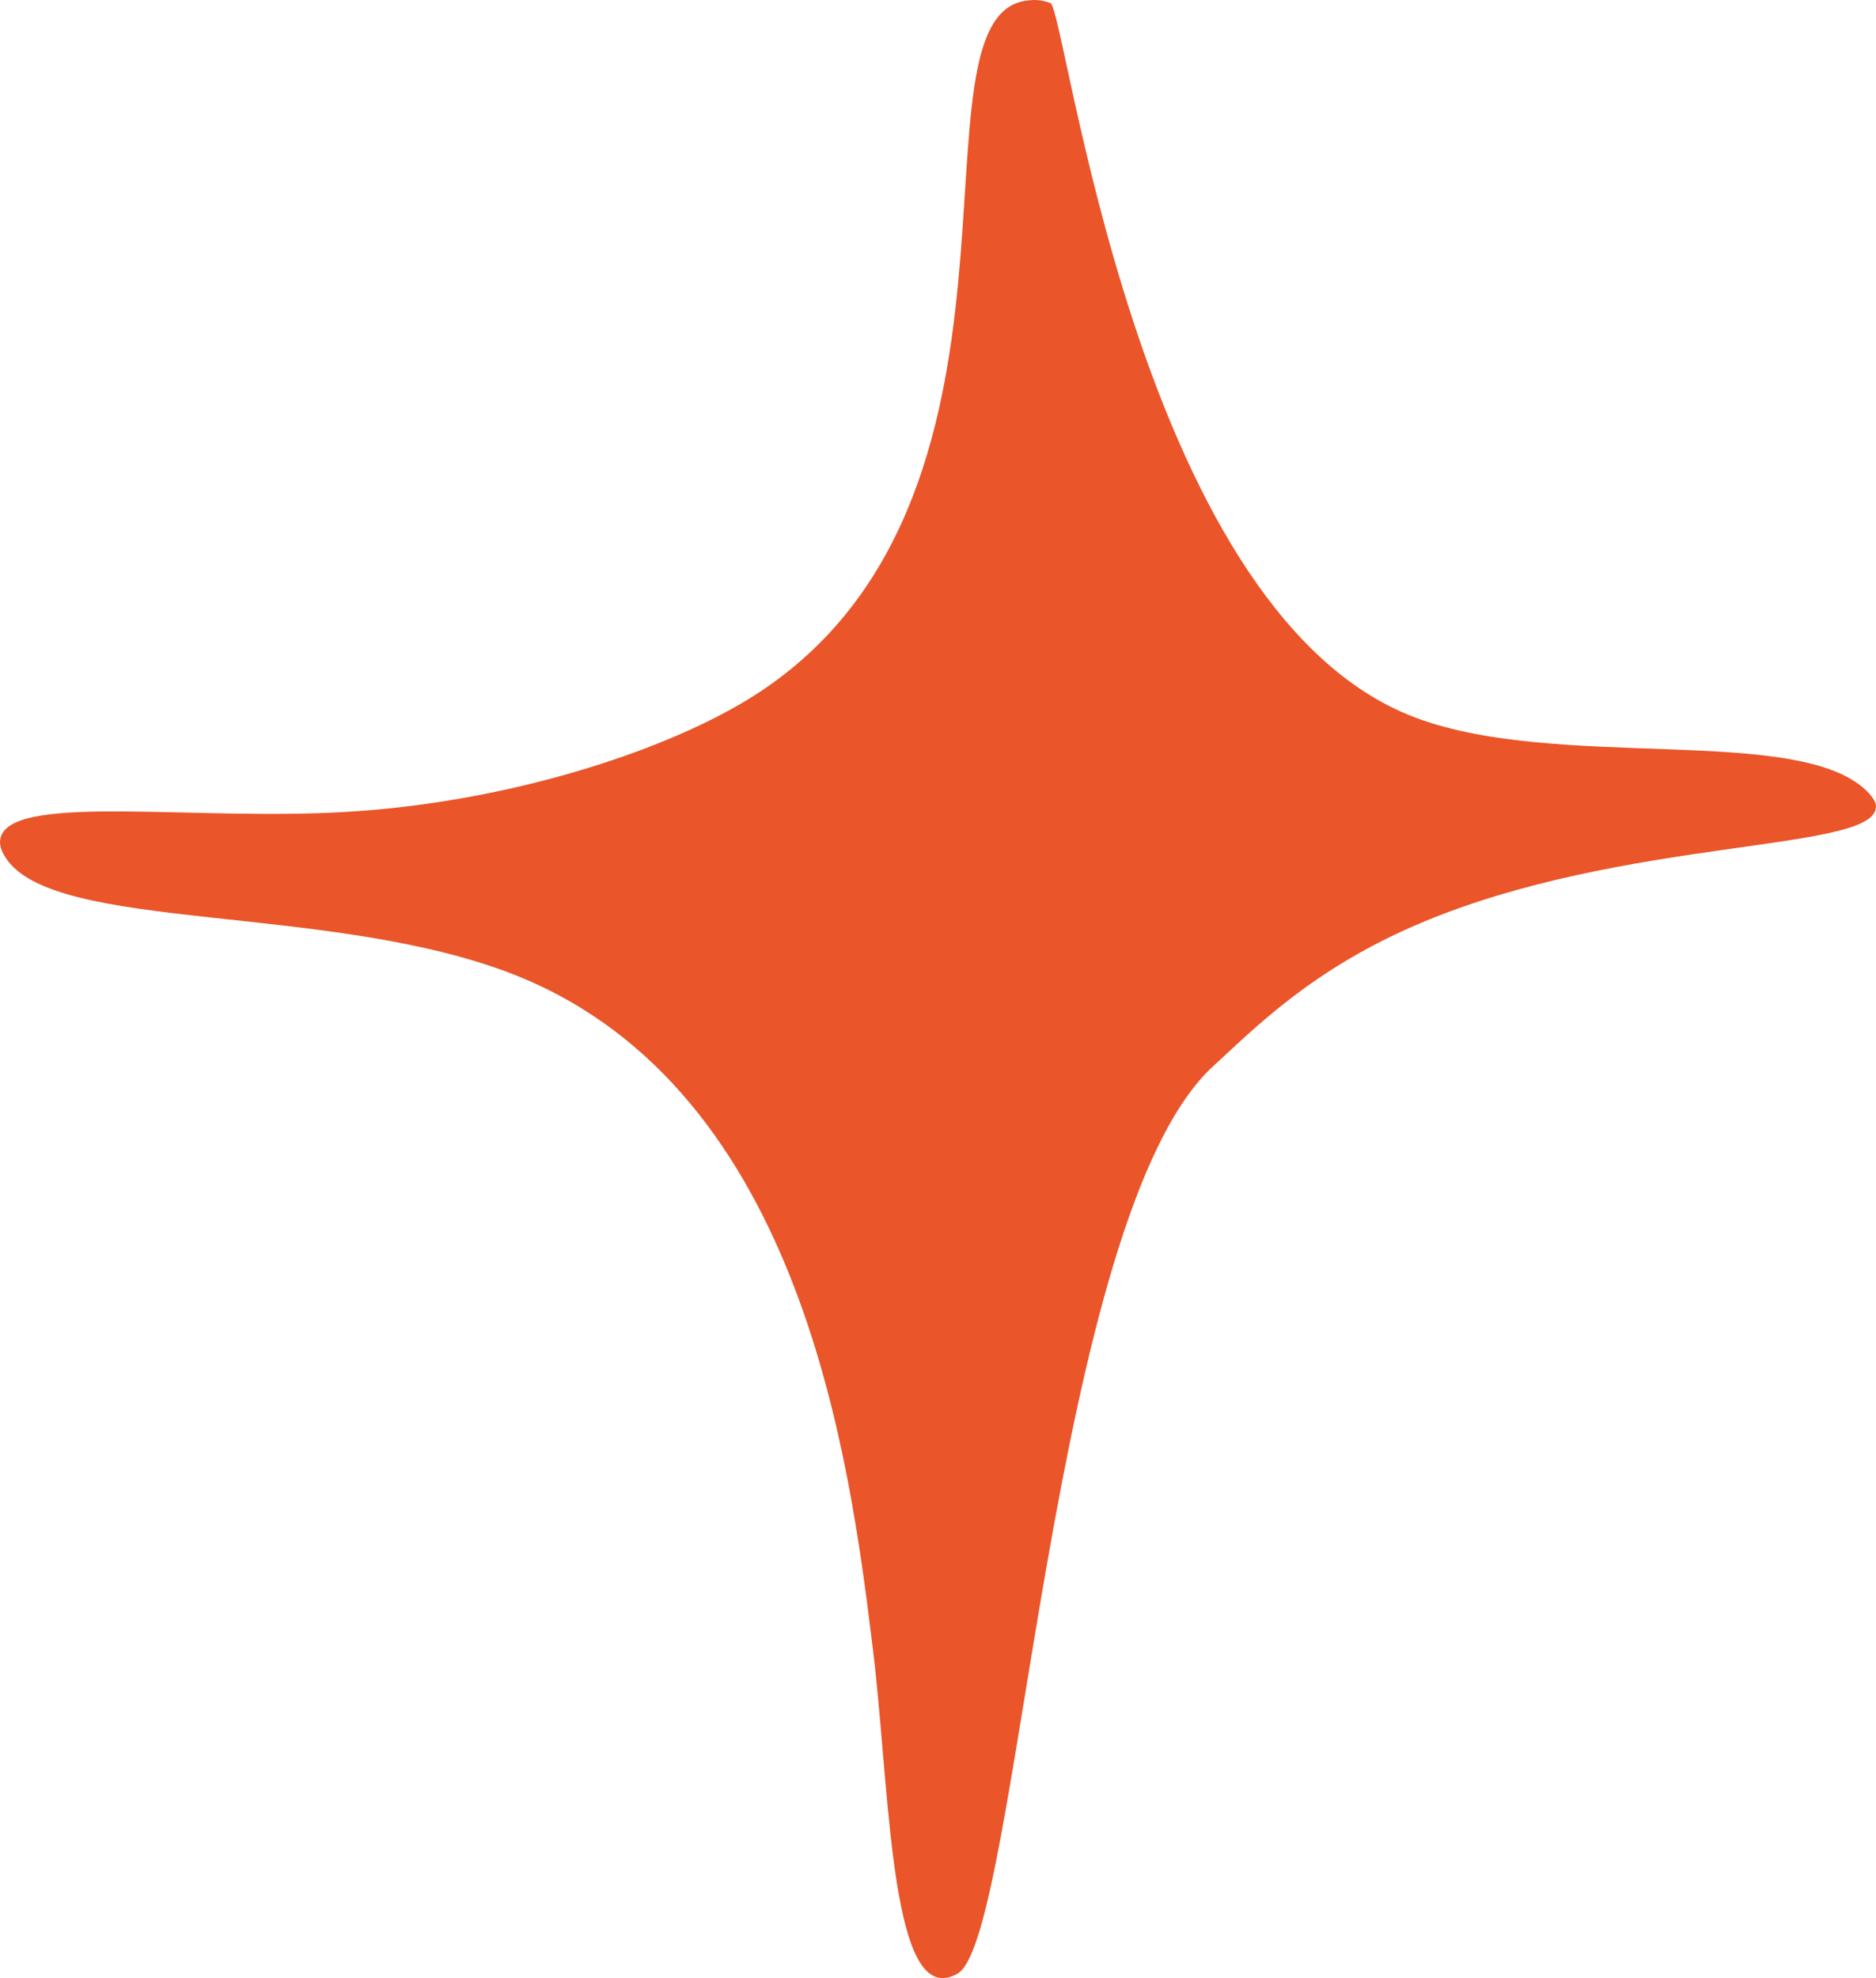 <svg width="37" height="39" viewBox="0 0 37 39" fill="none" xmlns="http://www.w3.org/2000/svg">
<path d="M14.749 13.792C13.001 14.856 9.915 15.838 6.761 16.011C3.834 16.176 0.408 15.665 0.033 16.456C-0.023 16.58 -0.012 16.72 0.101 16.894C1.032 18.411 6.568 17.776 10.21 19.244C15.849 21.521 16.768 28.87 17.211 32.475C17.528 35.007 17.54 38.925 18.561 38.999C18.708 39.008 18.833 38.942 18.89 38.909C20.104 38.199 20.705 23.946 23.939 21.01C24.71 20.308 25.867 19.104 28.023 18.197C32.028 16.506 36.907 16.803 36.997 15.929C37.009 15.863 36.986 15.78 36.861 15.64C35.556 14.229 30.61 15.252 27.785 14.097C22.373 11.887 21.023 0.166 20.716 0.059C20.523 -0.007 20.41 -0.007 20.274 0.009C17.721 0.265 21 9.973 14.749 13.792Z" fill="#EA552A"/>
</svg>
